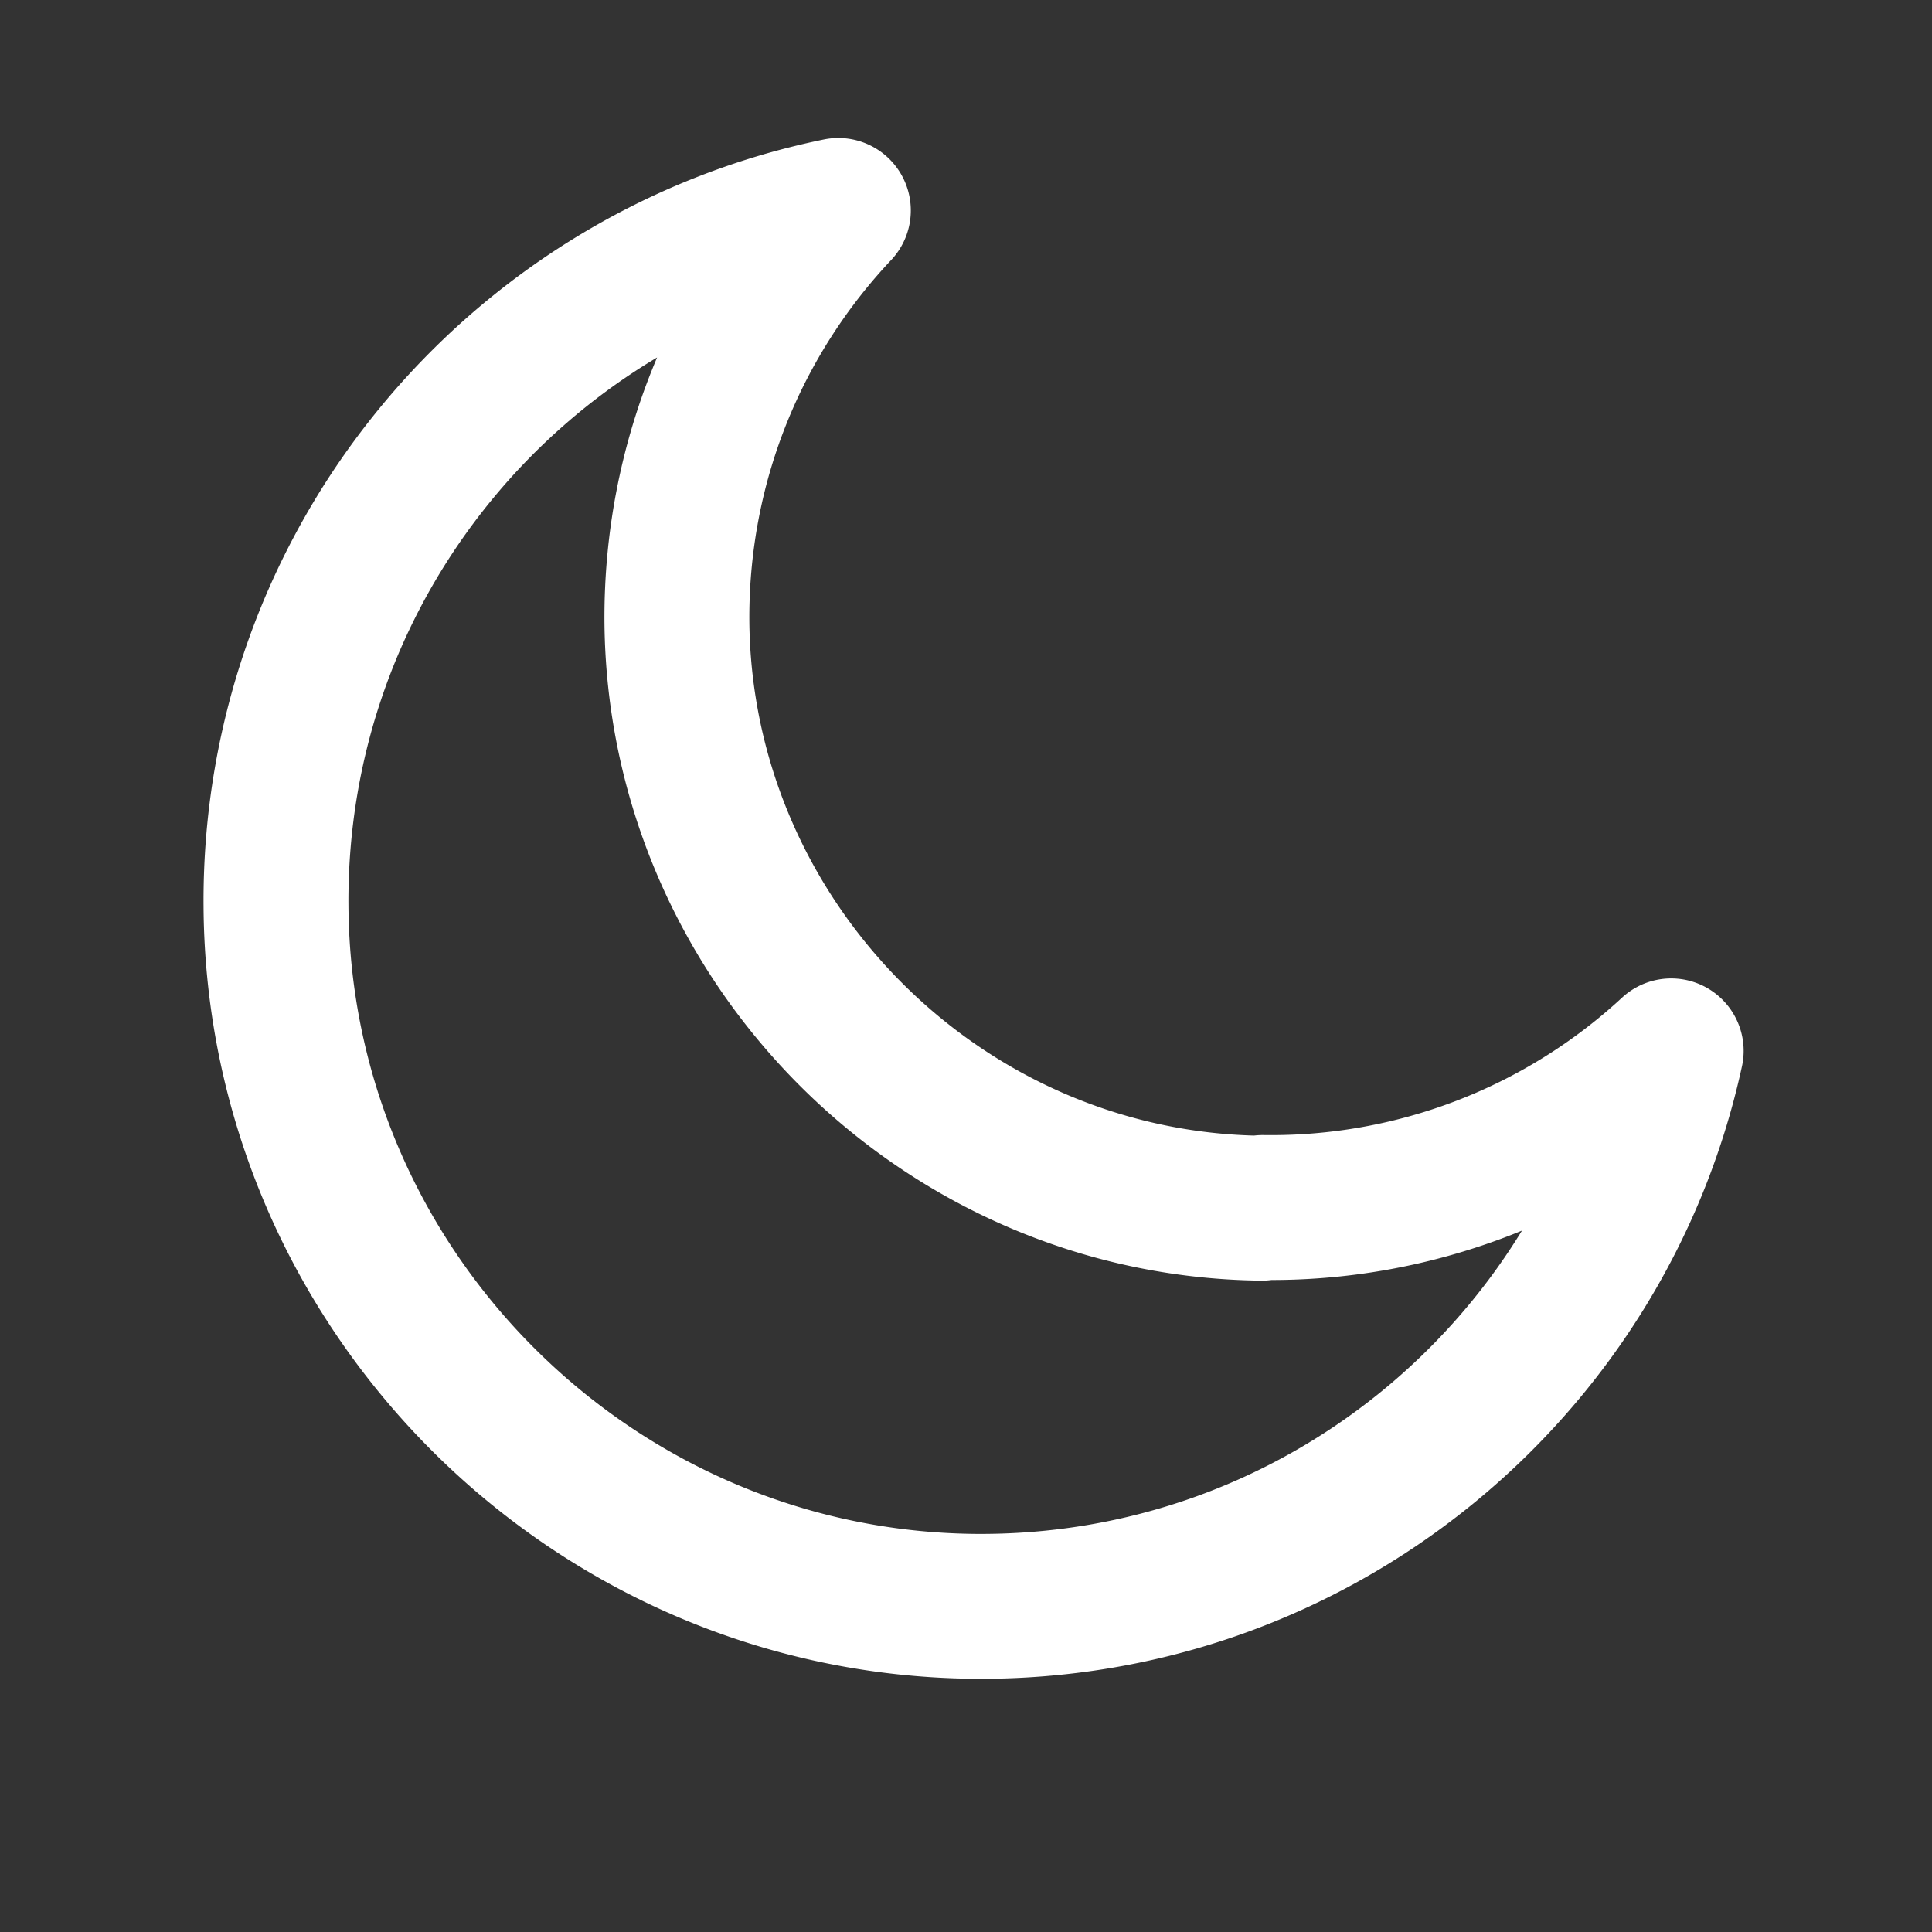 <svg width="28" height="28" fill="none" xmlns="http://www.w3.org/2000/svg"><rect width="100%" height="100%" fill="#333333" stroke="none"/><path d="M18.29 17.51c-4.65-.05-8.45-3.87-8.48-8.52-.01-2.3.88-4.39 2.34-5.94C7.47 4.01 3.96 8.17 4 13.14c.04 5.55 4.56 10.08 10.11 10.14 4.95.05 9.1-3.41 10.11-8.05a8.532 8.532 0 01-5.92 2.27l-.01.01z" stroke="#fff" stroke-width="2.1" stroke-linecap="round" stroke-linejoin="round"/></svg>